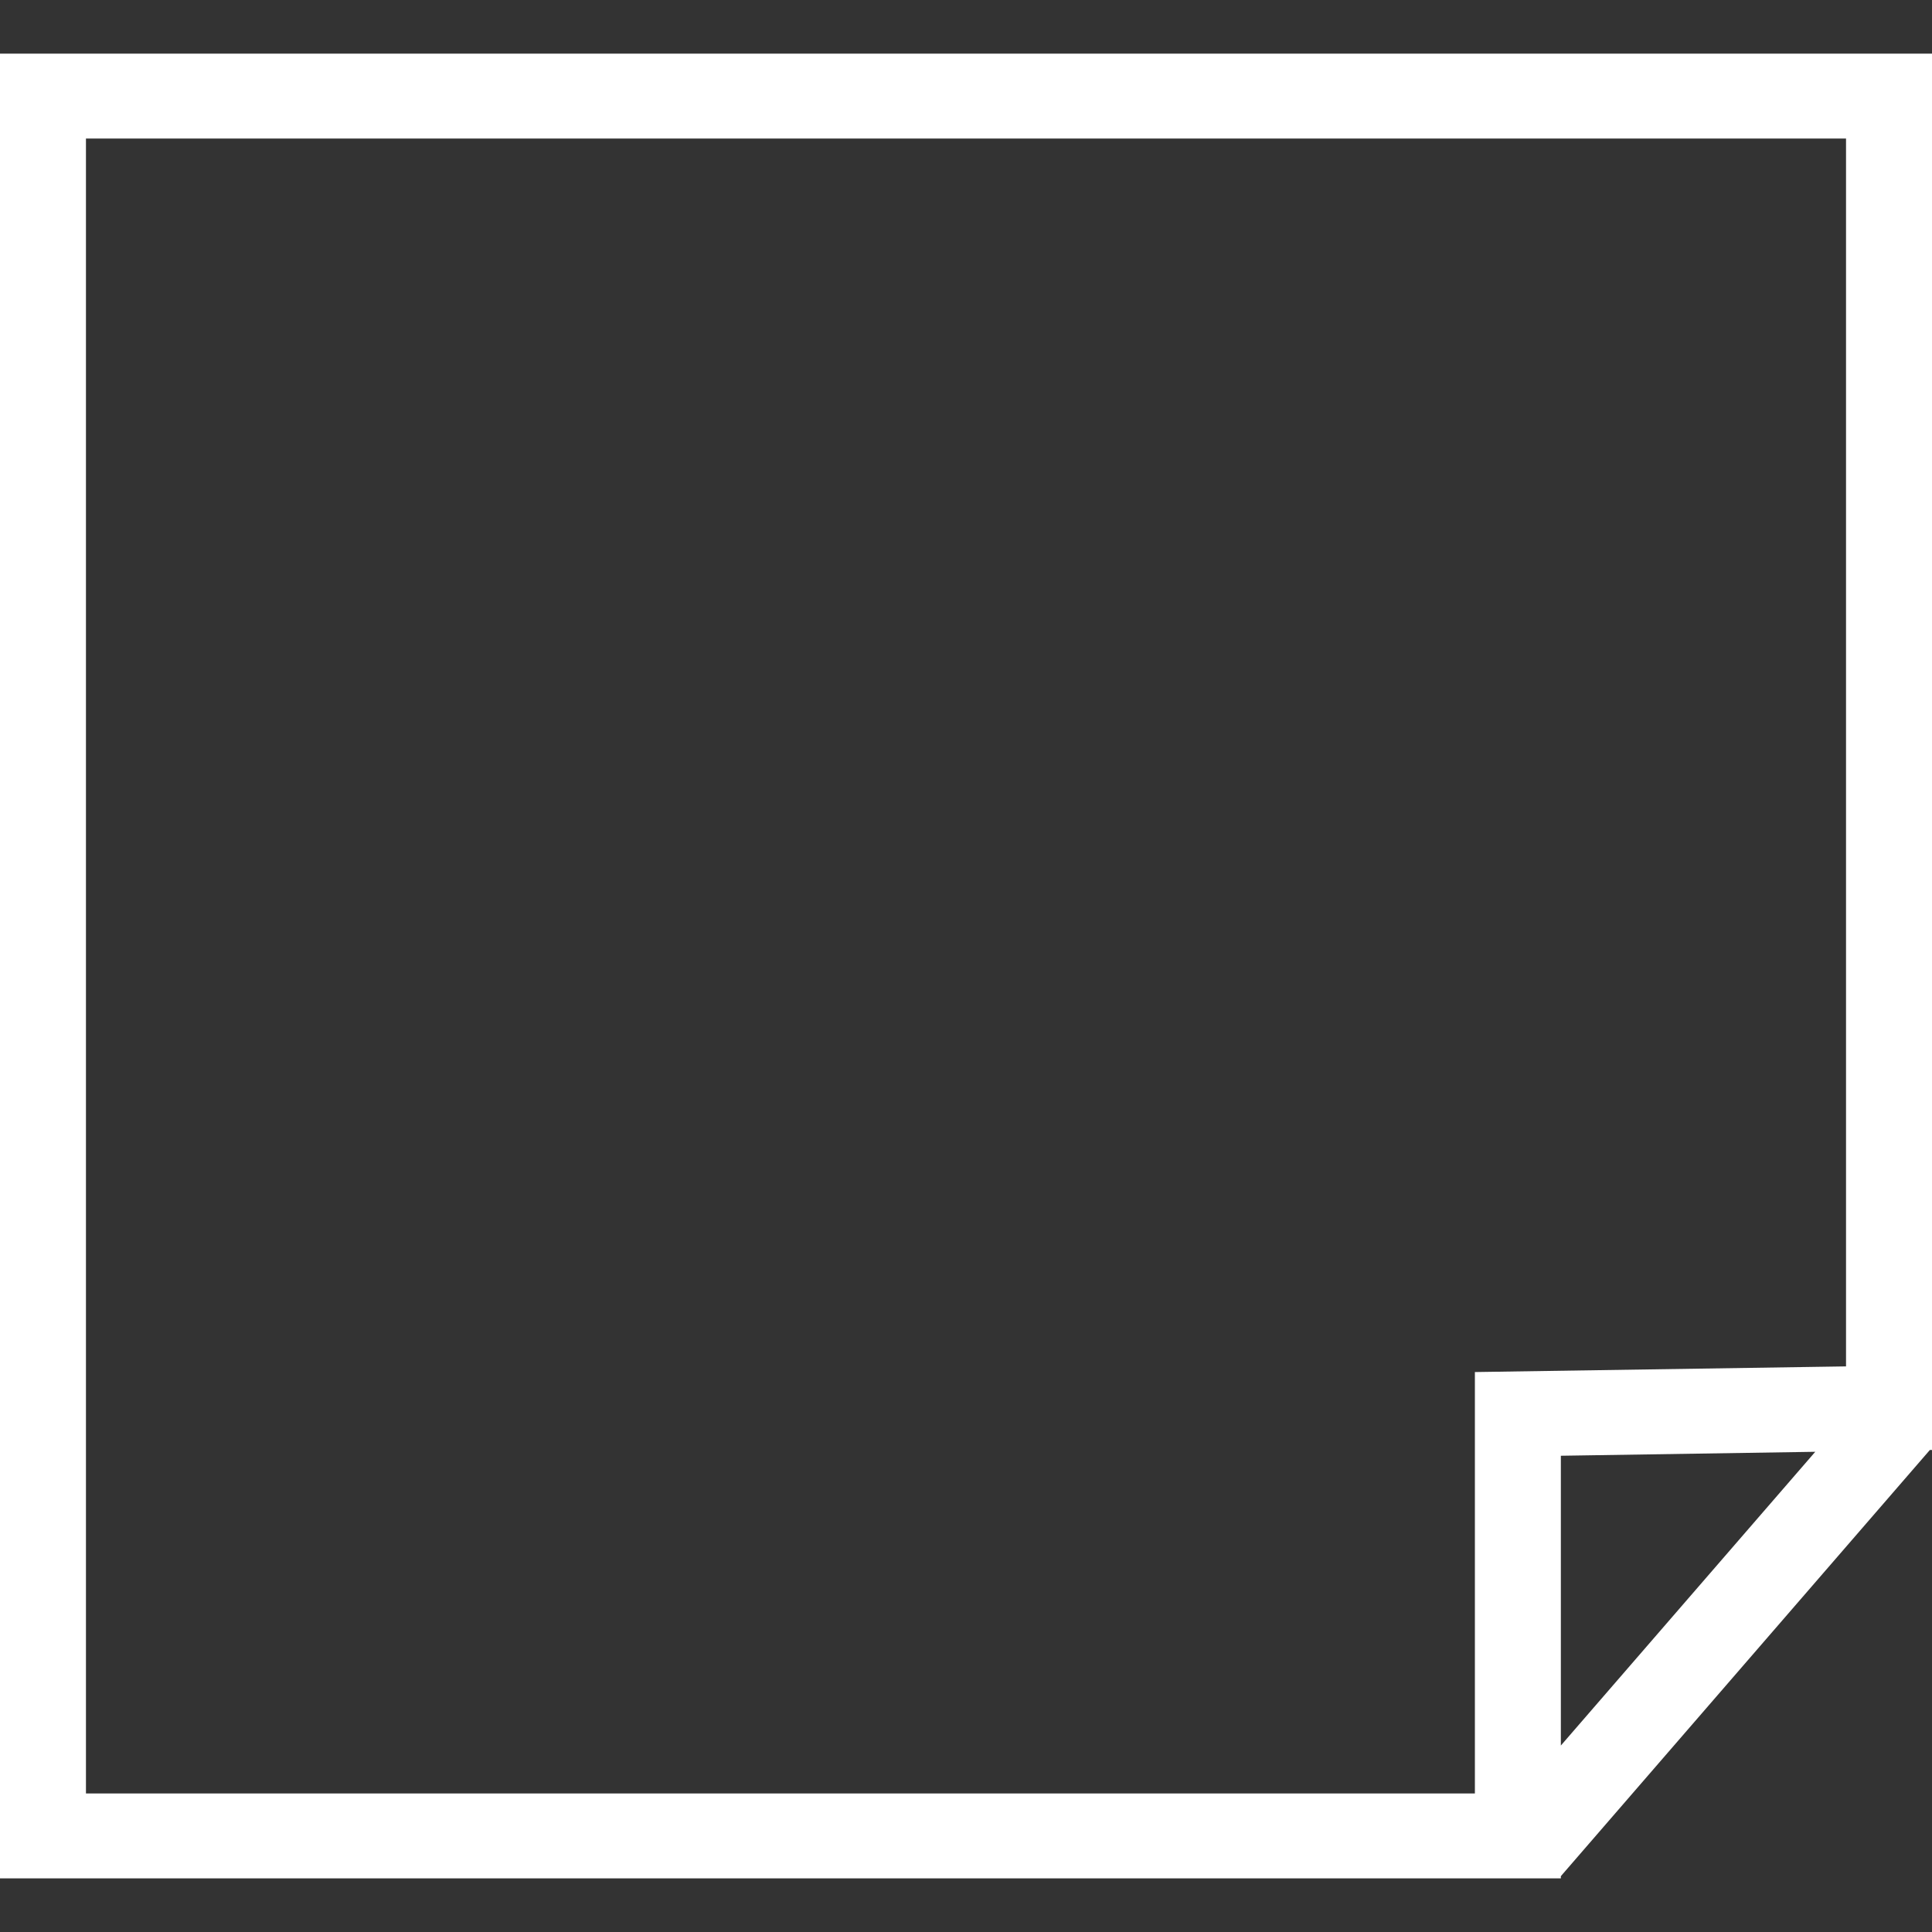 <?xml version="1.0" encoding="UTF-8" standalone="no"?>
<svg
   xmlns:dc="http://purl.org/dc/elements/1.1/"
   xmlns:cc="http://creativecommons.org/ns#"
   xmlns:rdf="http://www.w3.org/1999/02/22-rdf-syntax-ns#"
   xmlns:svg="http://www.w3.org/2000/svg"
   xmlns="http://www.w3.org/2000/svg"
   xmlns:sodipodi="http://sodipodi.sourceforge.net/DTD/sodipodi-0.dtd"
   xmlns:inkscape="http://www.inkscape.org/namespaces/inkscape"
   width="128"
   height="128"
   viewBox="0 0 128 128"
   id="svg2"
   version="1.1"
   inkscape:version="0.91 r13725"
   sodipodi:docname="Vector.svg"
   style="fill:none">
  <rect x="0" y="0" width="128" height="128" fill="#333333" stroke="none"/>
  <defs
     id="defs8" />
  <sodipodi:namedview
     pagecolor="#ffffff"
     bordercolor="#666666"
     borderopacity="1"
     objecttolerance="10"
     gridtolerance="10"
     guidetolerance="10"
     inkscape:pageopacity="0"
     inkscape:pageshadow="2"
     inkscape:window-width="1920"
     inkscape:window-height="1056"
     id="namedview6"
     showgrid="false"
     inkscape:zoom="3.4705882"
     inkscape:cx="84.076514"
     inkscape:cy="43.606068"
     inkscape:window-x="319"
     inkscape:window-y="1104"
     inkscape:window-maximized="1"
     inkscape:current-layer="svg2" />
  <path
     d="m 128,96.065 0,-92.511 -128,0 0,120.892 103.411,0 0,-0.146 24.448,-28.235 0.141,0 z m -30.284,22.757 -92.021,0 0,-109.644 116.609,0 0,81.349 -24.589,0.375 0,27.92 z m 5.695,-3.176 0,-19.199 16.855,-0.262 -16.855,19.461 z"
     id="path4"
     inkscape:connector-curvature="0"
     style="fill:#ffffff" />
</svg>
